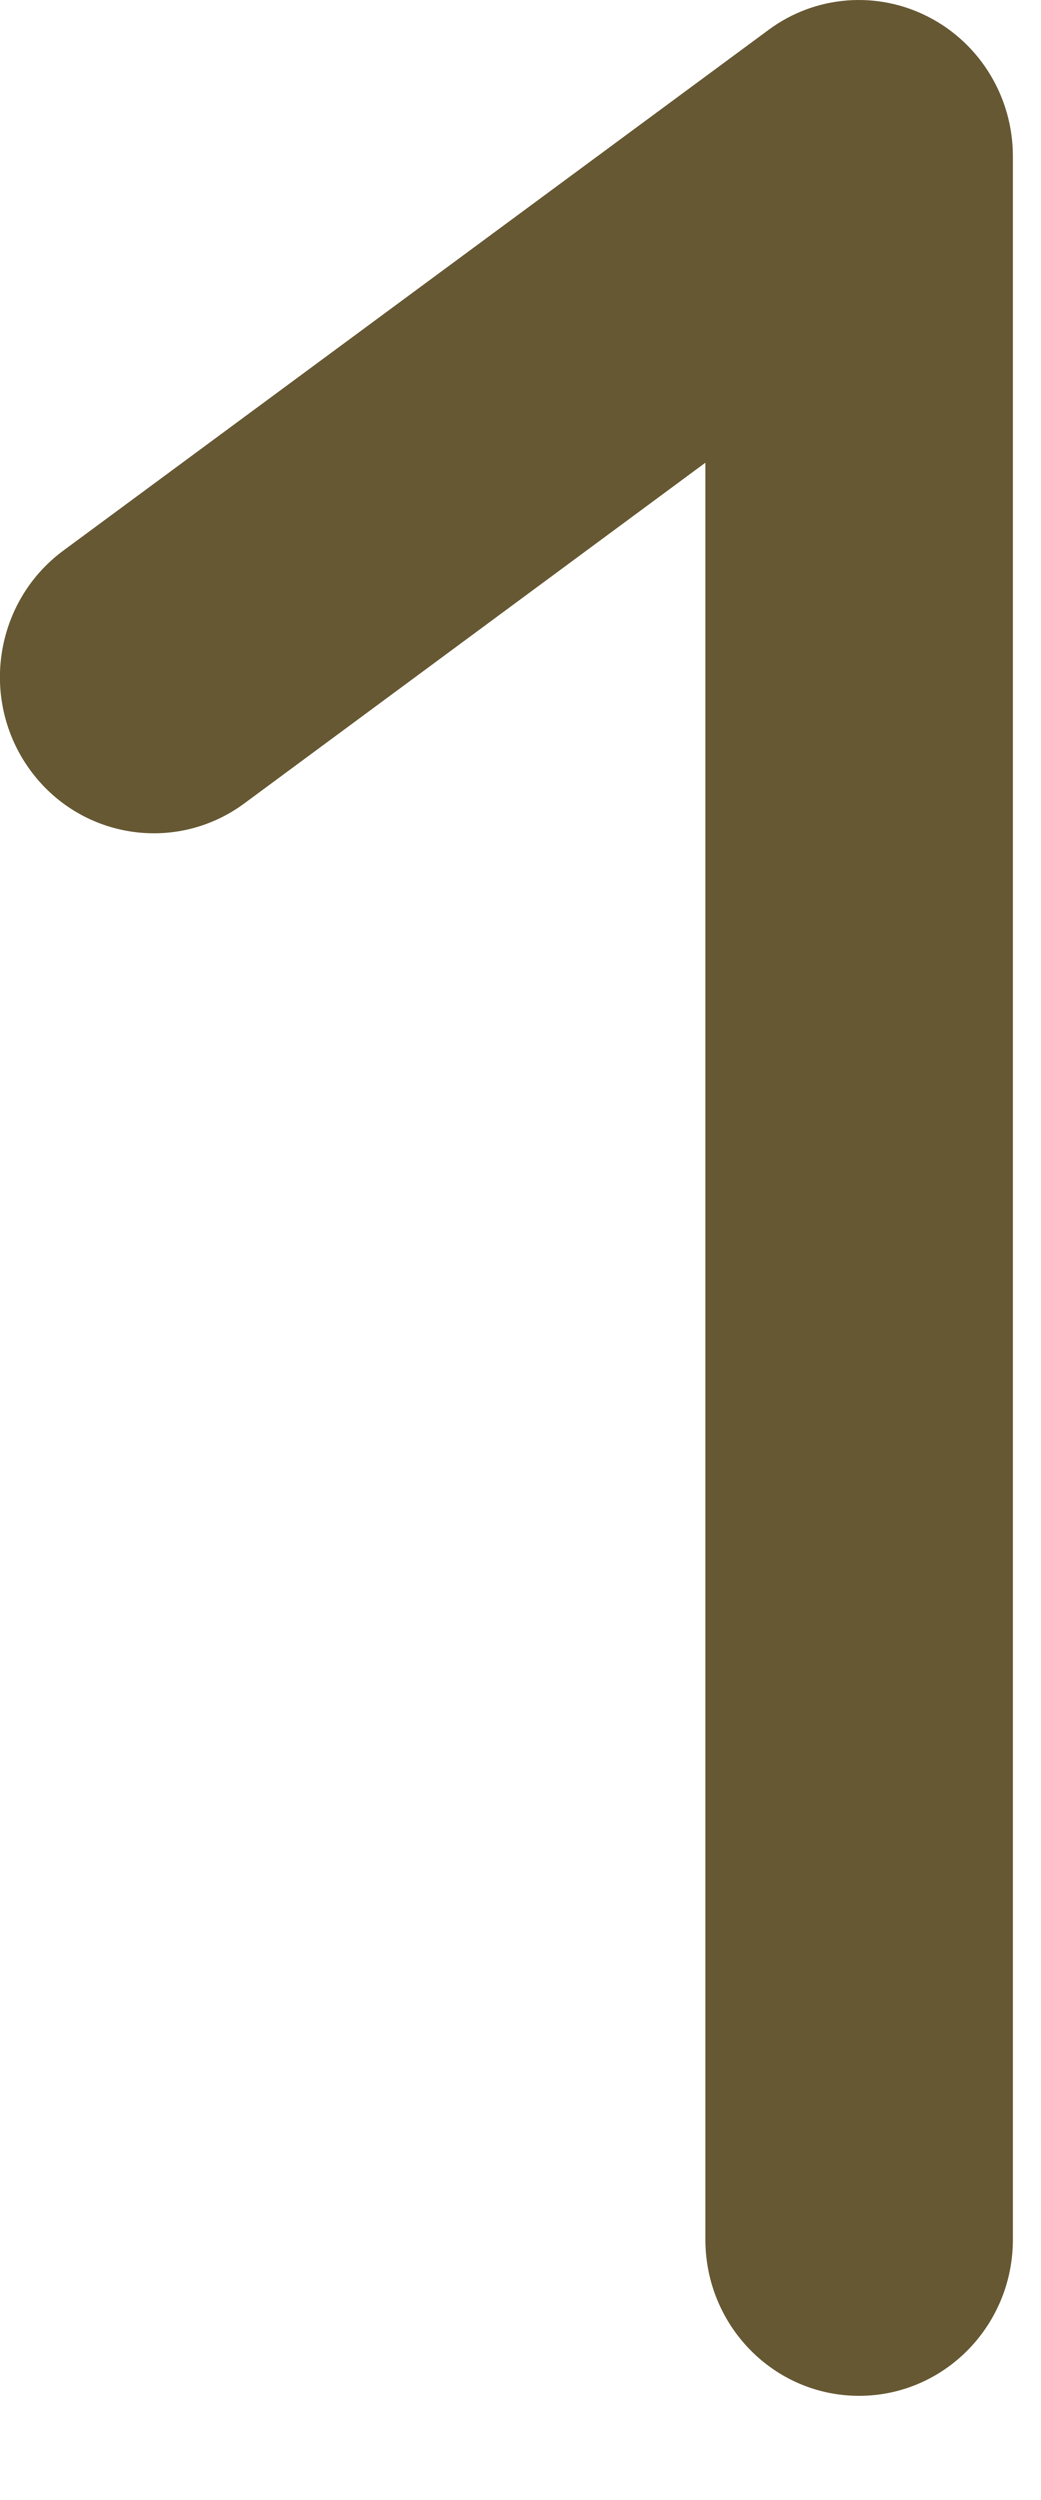 <?xml version="1.0" encoding="utf-8"?>
<svg xmlns="http://www.w3.org/2000/svg" fill="none" height="100%" overflow="visible" preserveAspectRatio="none" style="display: block;" viewBox="0 0 5 12" width="100%">
<path d="M3.388 10.75V2.221L1.174 3.856C0.844 4.1 0.381 4.026 0.141 3.691C-0.099 3.356 -0.026 2.887 0.304 2.643L3.692 0.143C3.916 -0.023 4.214 -0.046 4.461 0.082C4.709 0.21 4.865 0.468 4.865 0.75V10.75C4.865 11.164 4.534 11.5 4.126 11.5C3.718 11.5 3.388 11.164 3.388 10.75Z" fill="#402F00" fill-opacity="0.8" id="vector-1"/>
</svg>